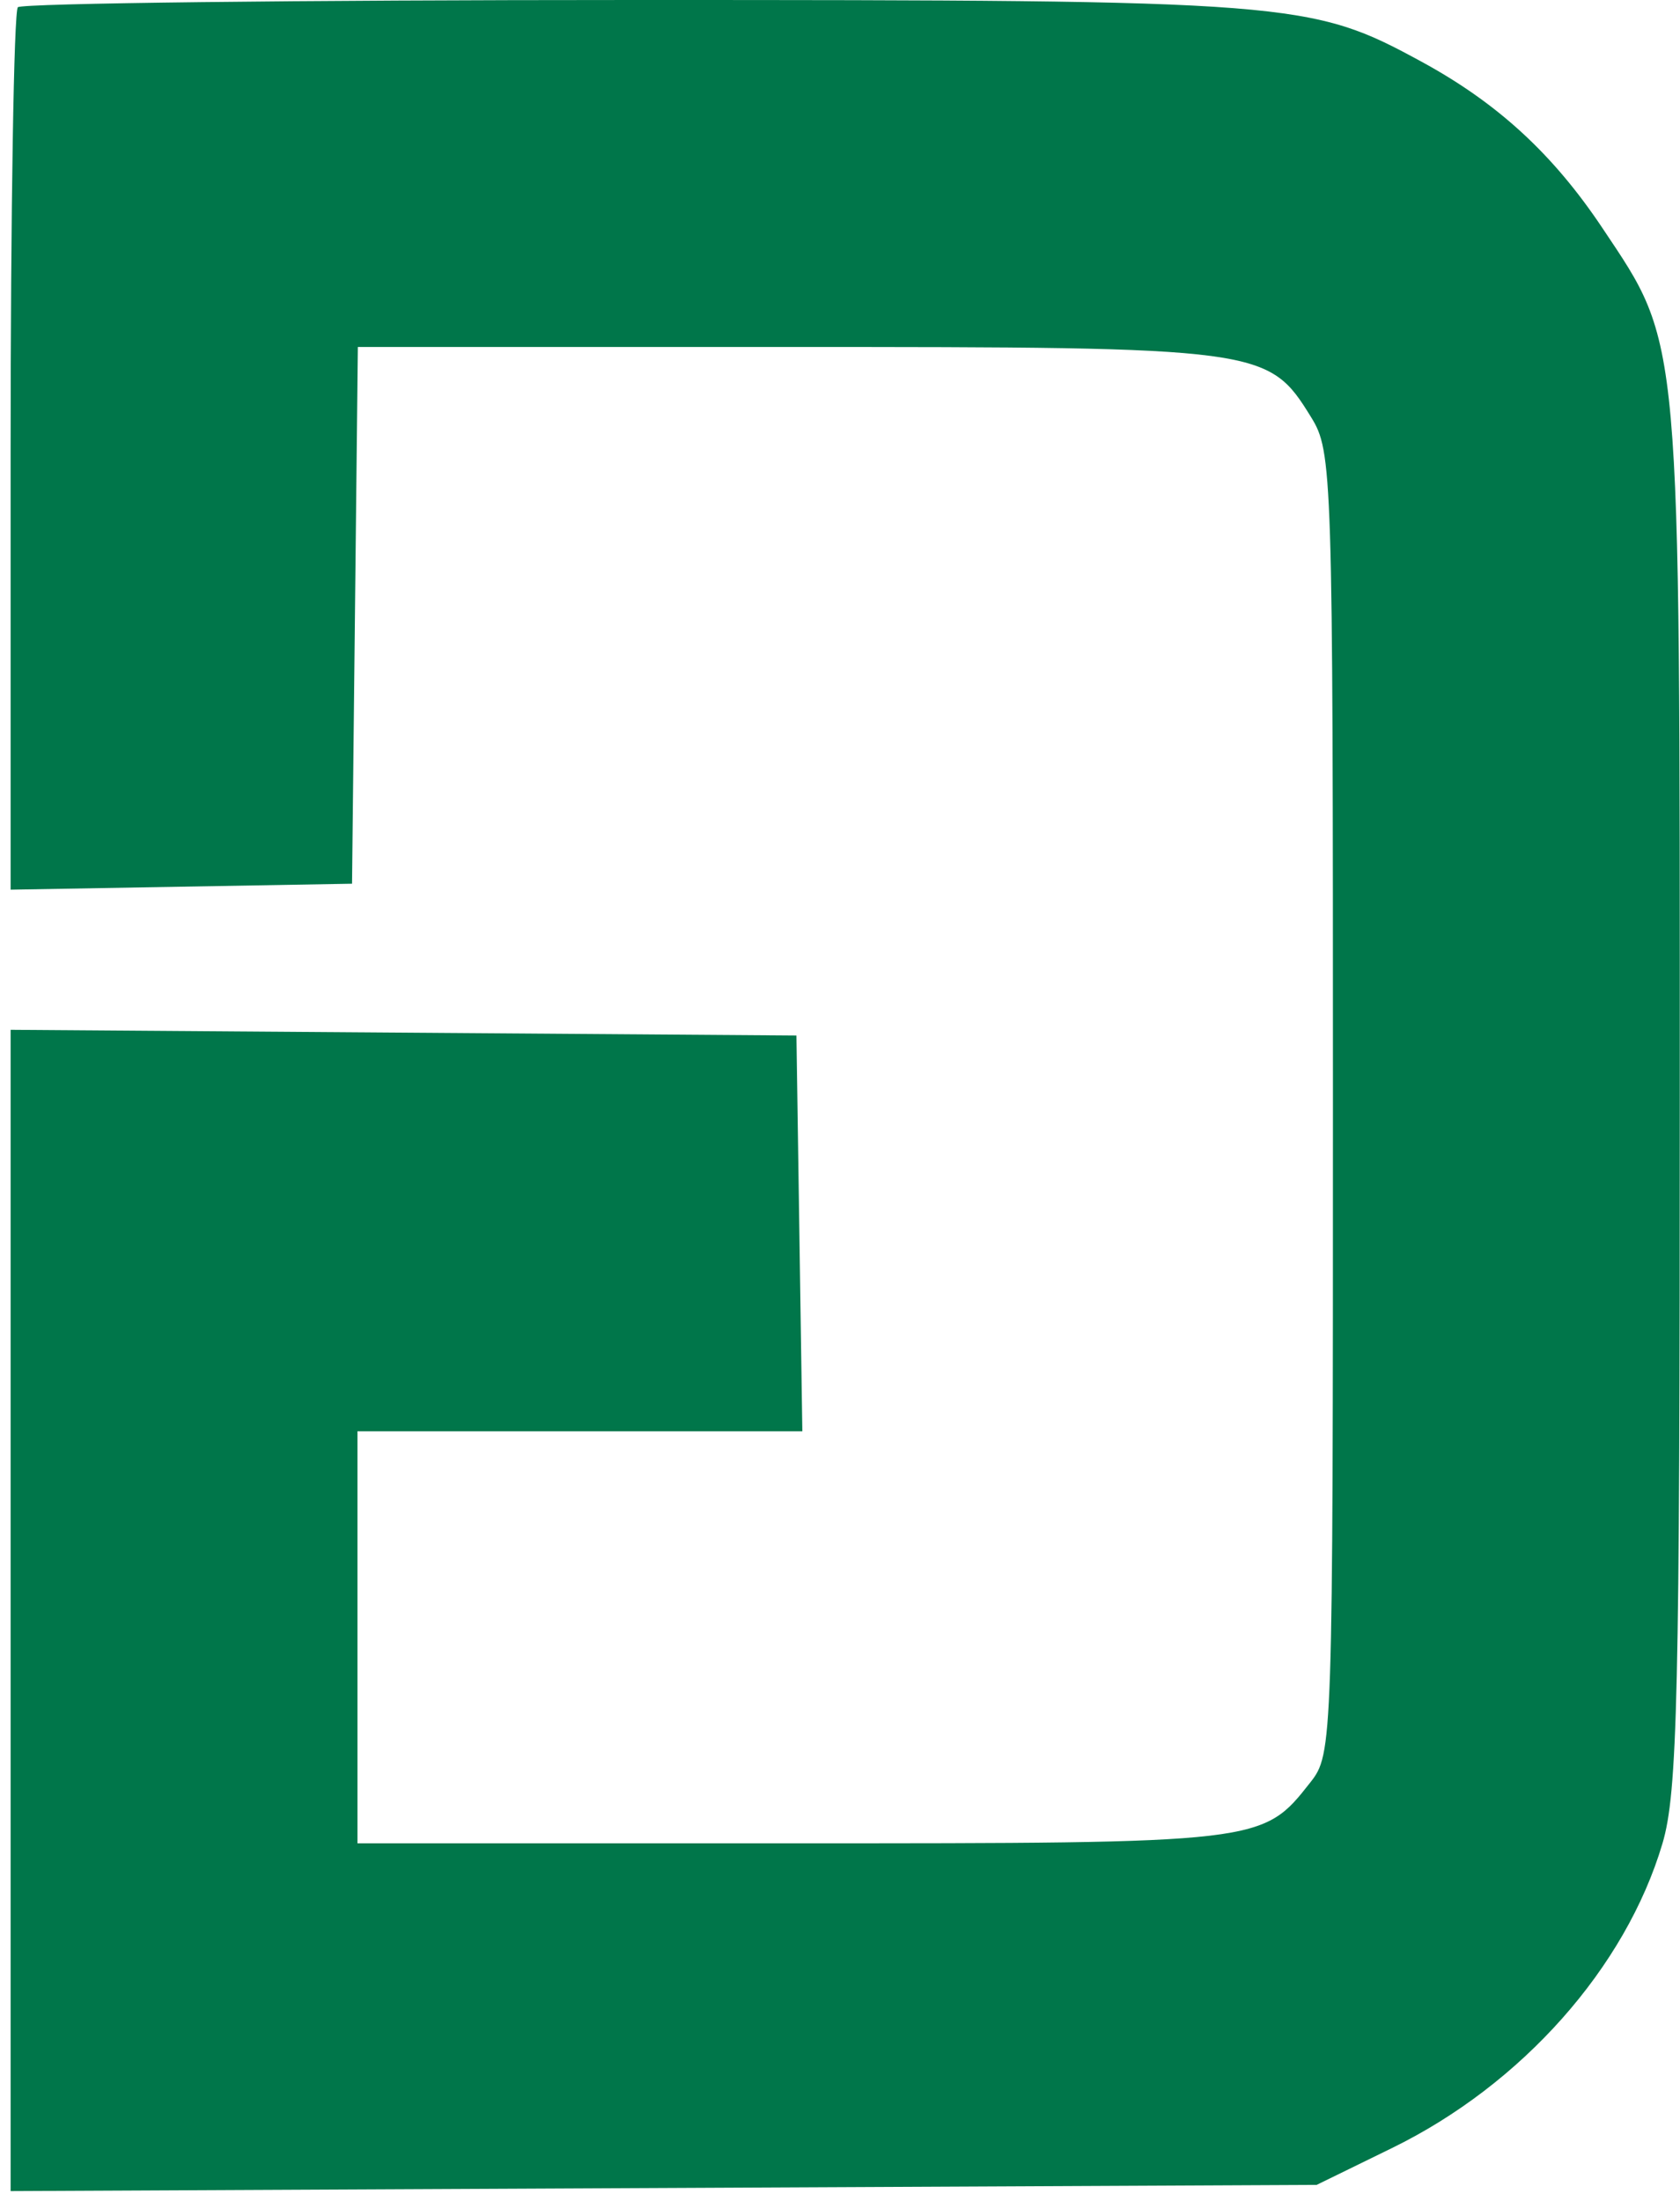 <svg width="155" height="203" viewBox="0 0 155 203" fill="none" xmlns="http://www.w3.org/2000/svg">
<path d="M0.98 41.692C0.98 19.495 1.28 1.033 1.647 0.667C2.013 0.3 27.569 0 58.437 0C119.46 0 120.906 0.113 131.171 5.7C138.183 9.517 143.287 14.211 147.841 21.03C155.138 31.957 154.98 30.186 154.98 101.222C154.98 156.423 154.773 165.334 153.381 170.021C149.981 181.472 140.402 192.253 128.429 198.104L121.48 201.5L0.98 202.074V94.975L73.48 95.5L74.025 132H32.98V170H73.03C116.499 170 116.473 170.003 120.892 164.385C122.957 161.76 122.98 161.062 122.98 101.733C122.98 43.325 122.927 41.65 120.964 38.474C117.005 32.068 116.496 32 72.596 32H33.015L32.48 81.5L0.98 82.051V41.692Z" fill="#00764A"/>
</svg>
